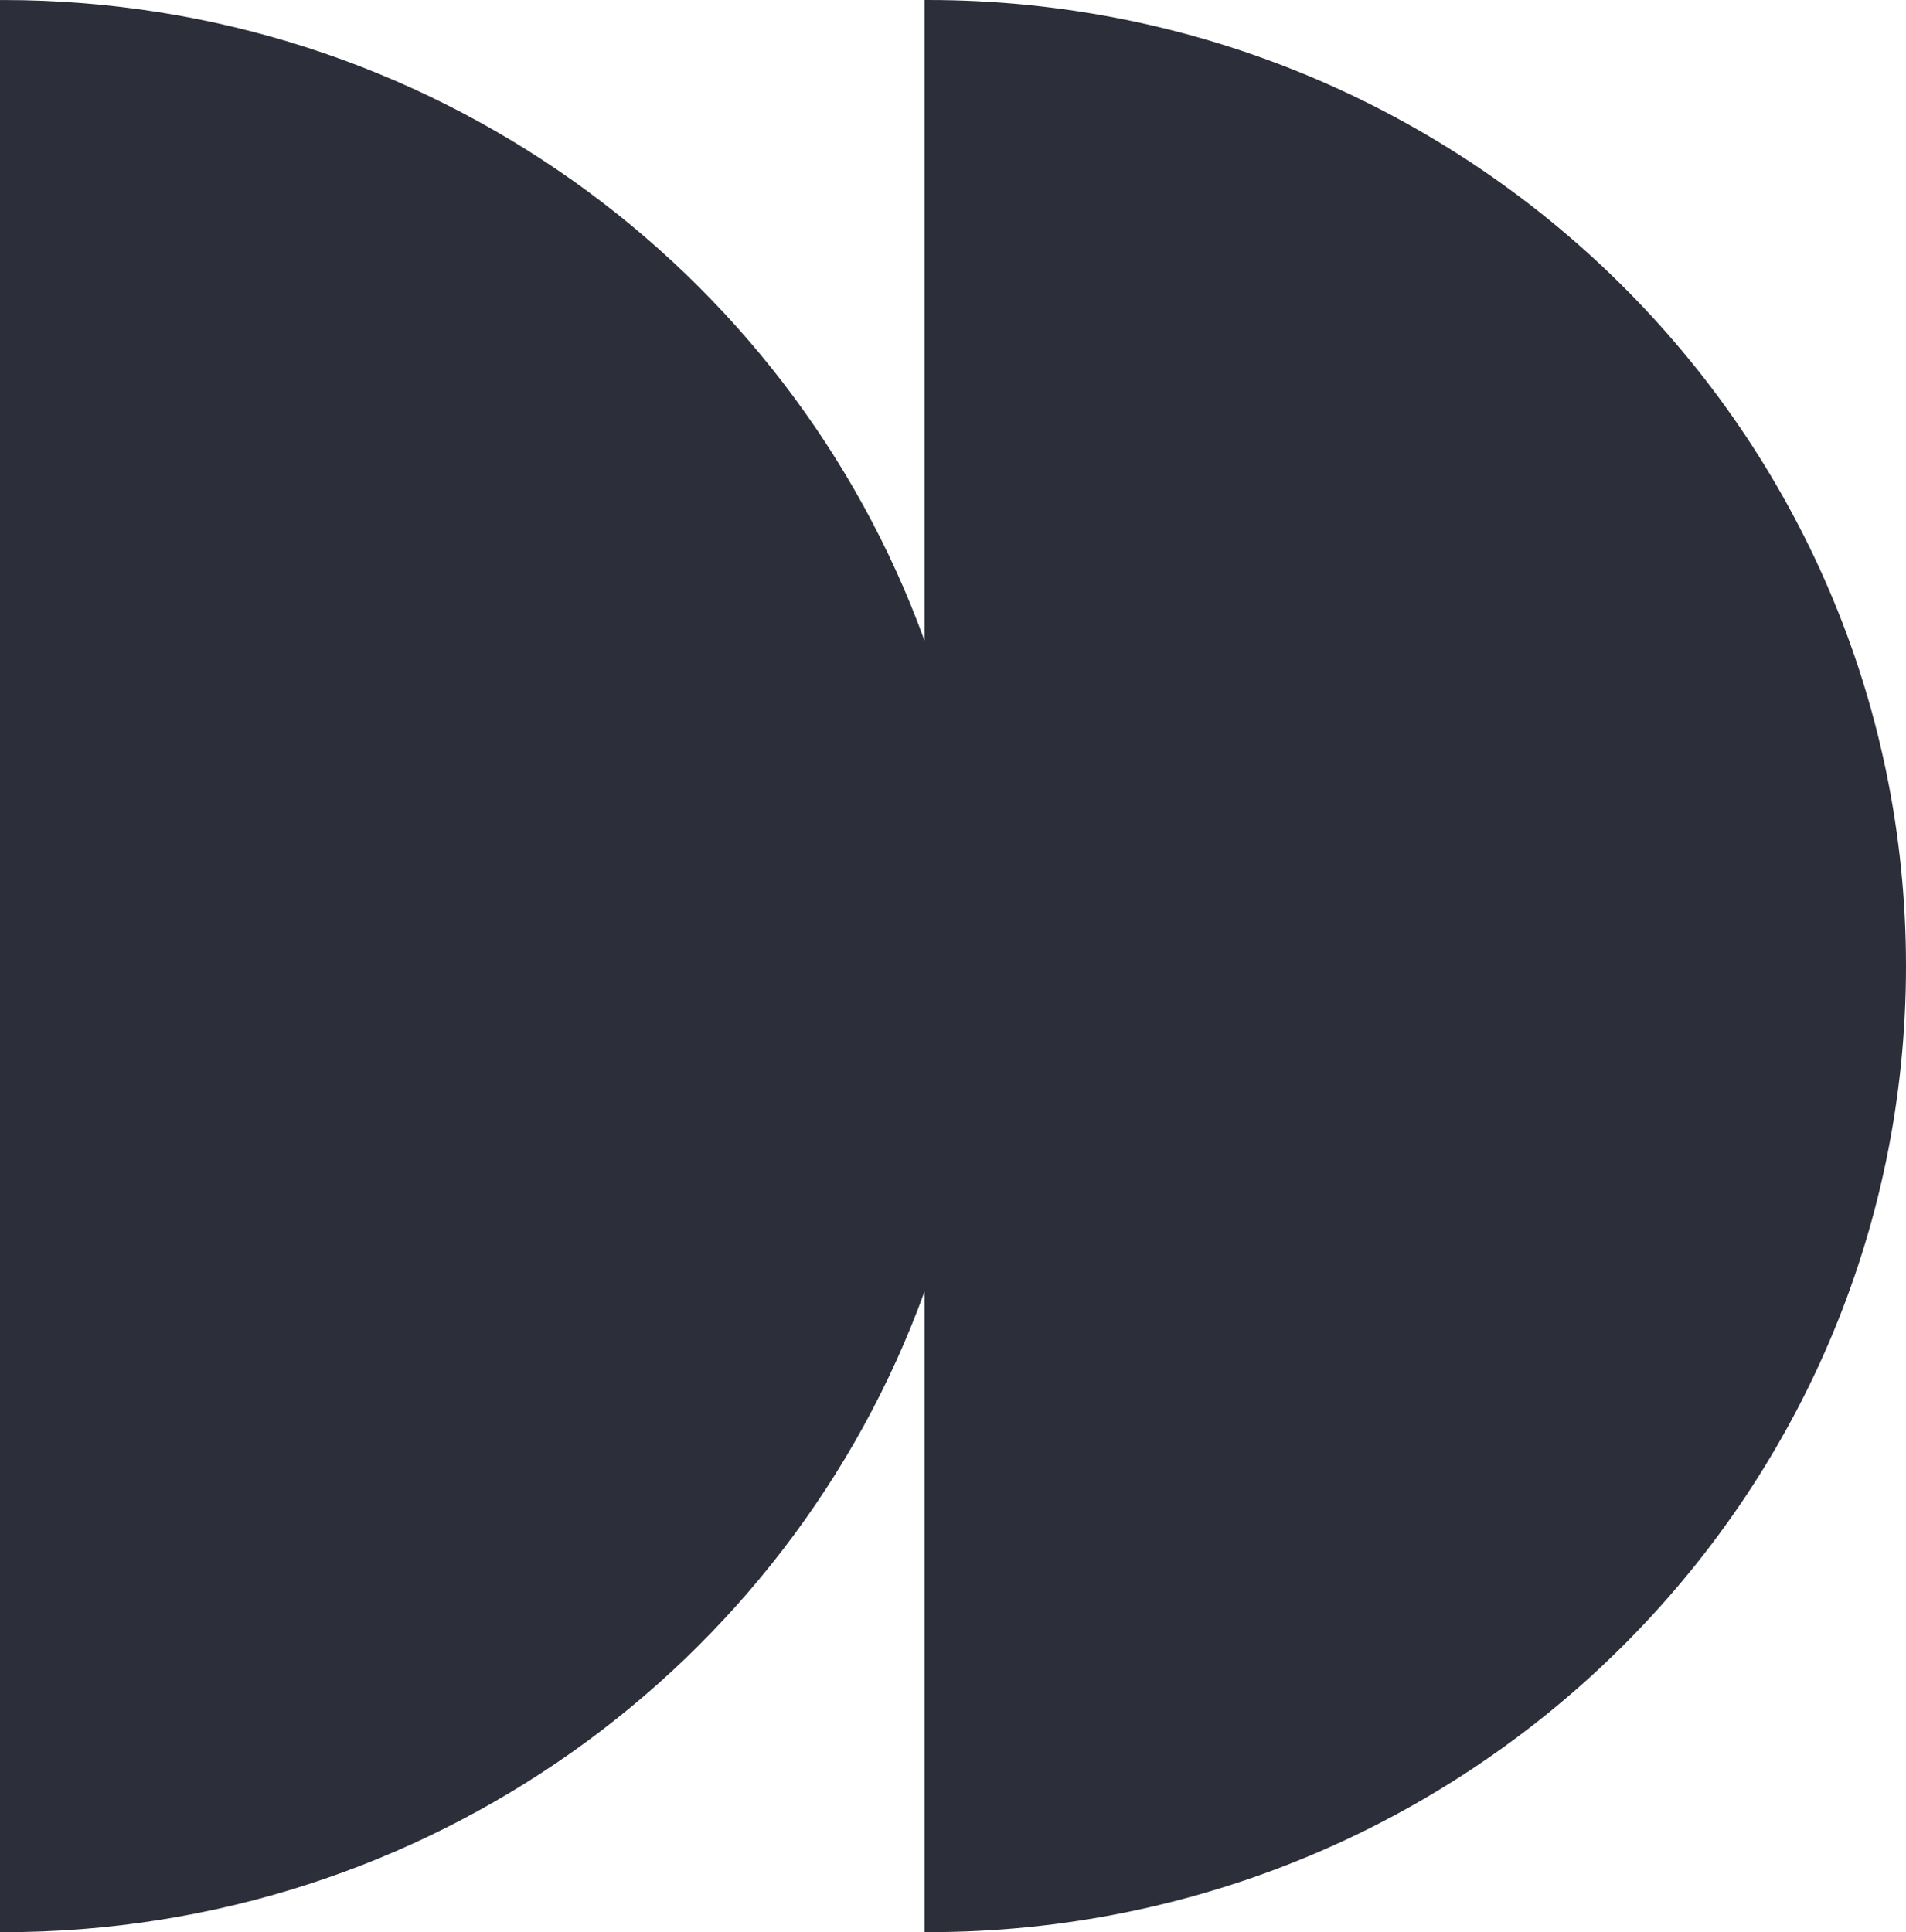 <?xml version="1.0" encoding="UTF-8"?> <svg xmlns="http://www.w3.org/2000/svg" width="73" height="74" viewBox="0 0 73 74" fill="none"><path fill-rule="evenodd" clip-rule="evenodd" d="M35.537 73.999L35.409 73.999L35.409 49.464C30.229 63.766 16.387 74 0.124 74L-2.29785e-06 74L9.36729e-07 0.001L0.124 0.001C16.387 0.001 30.229 10.235 35.409 24.537L35.409 0L35.537 -1.63756e-06C56.227 -7.33159e-07 73 16.565 73 36.999C73 57.434 56.227 73.999 35.537 73.999Z" fill="#2C2F39"></path></svg> 